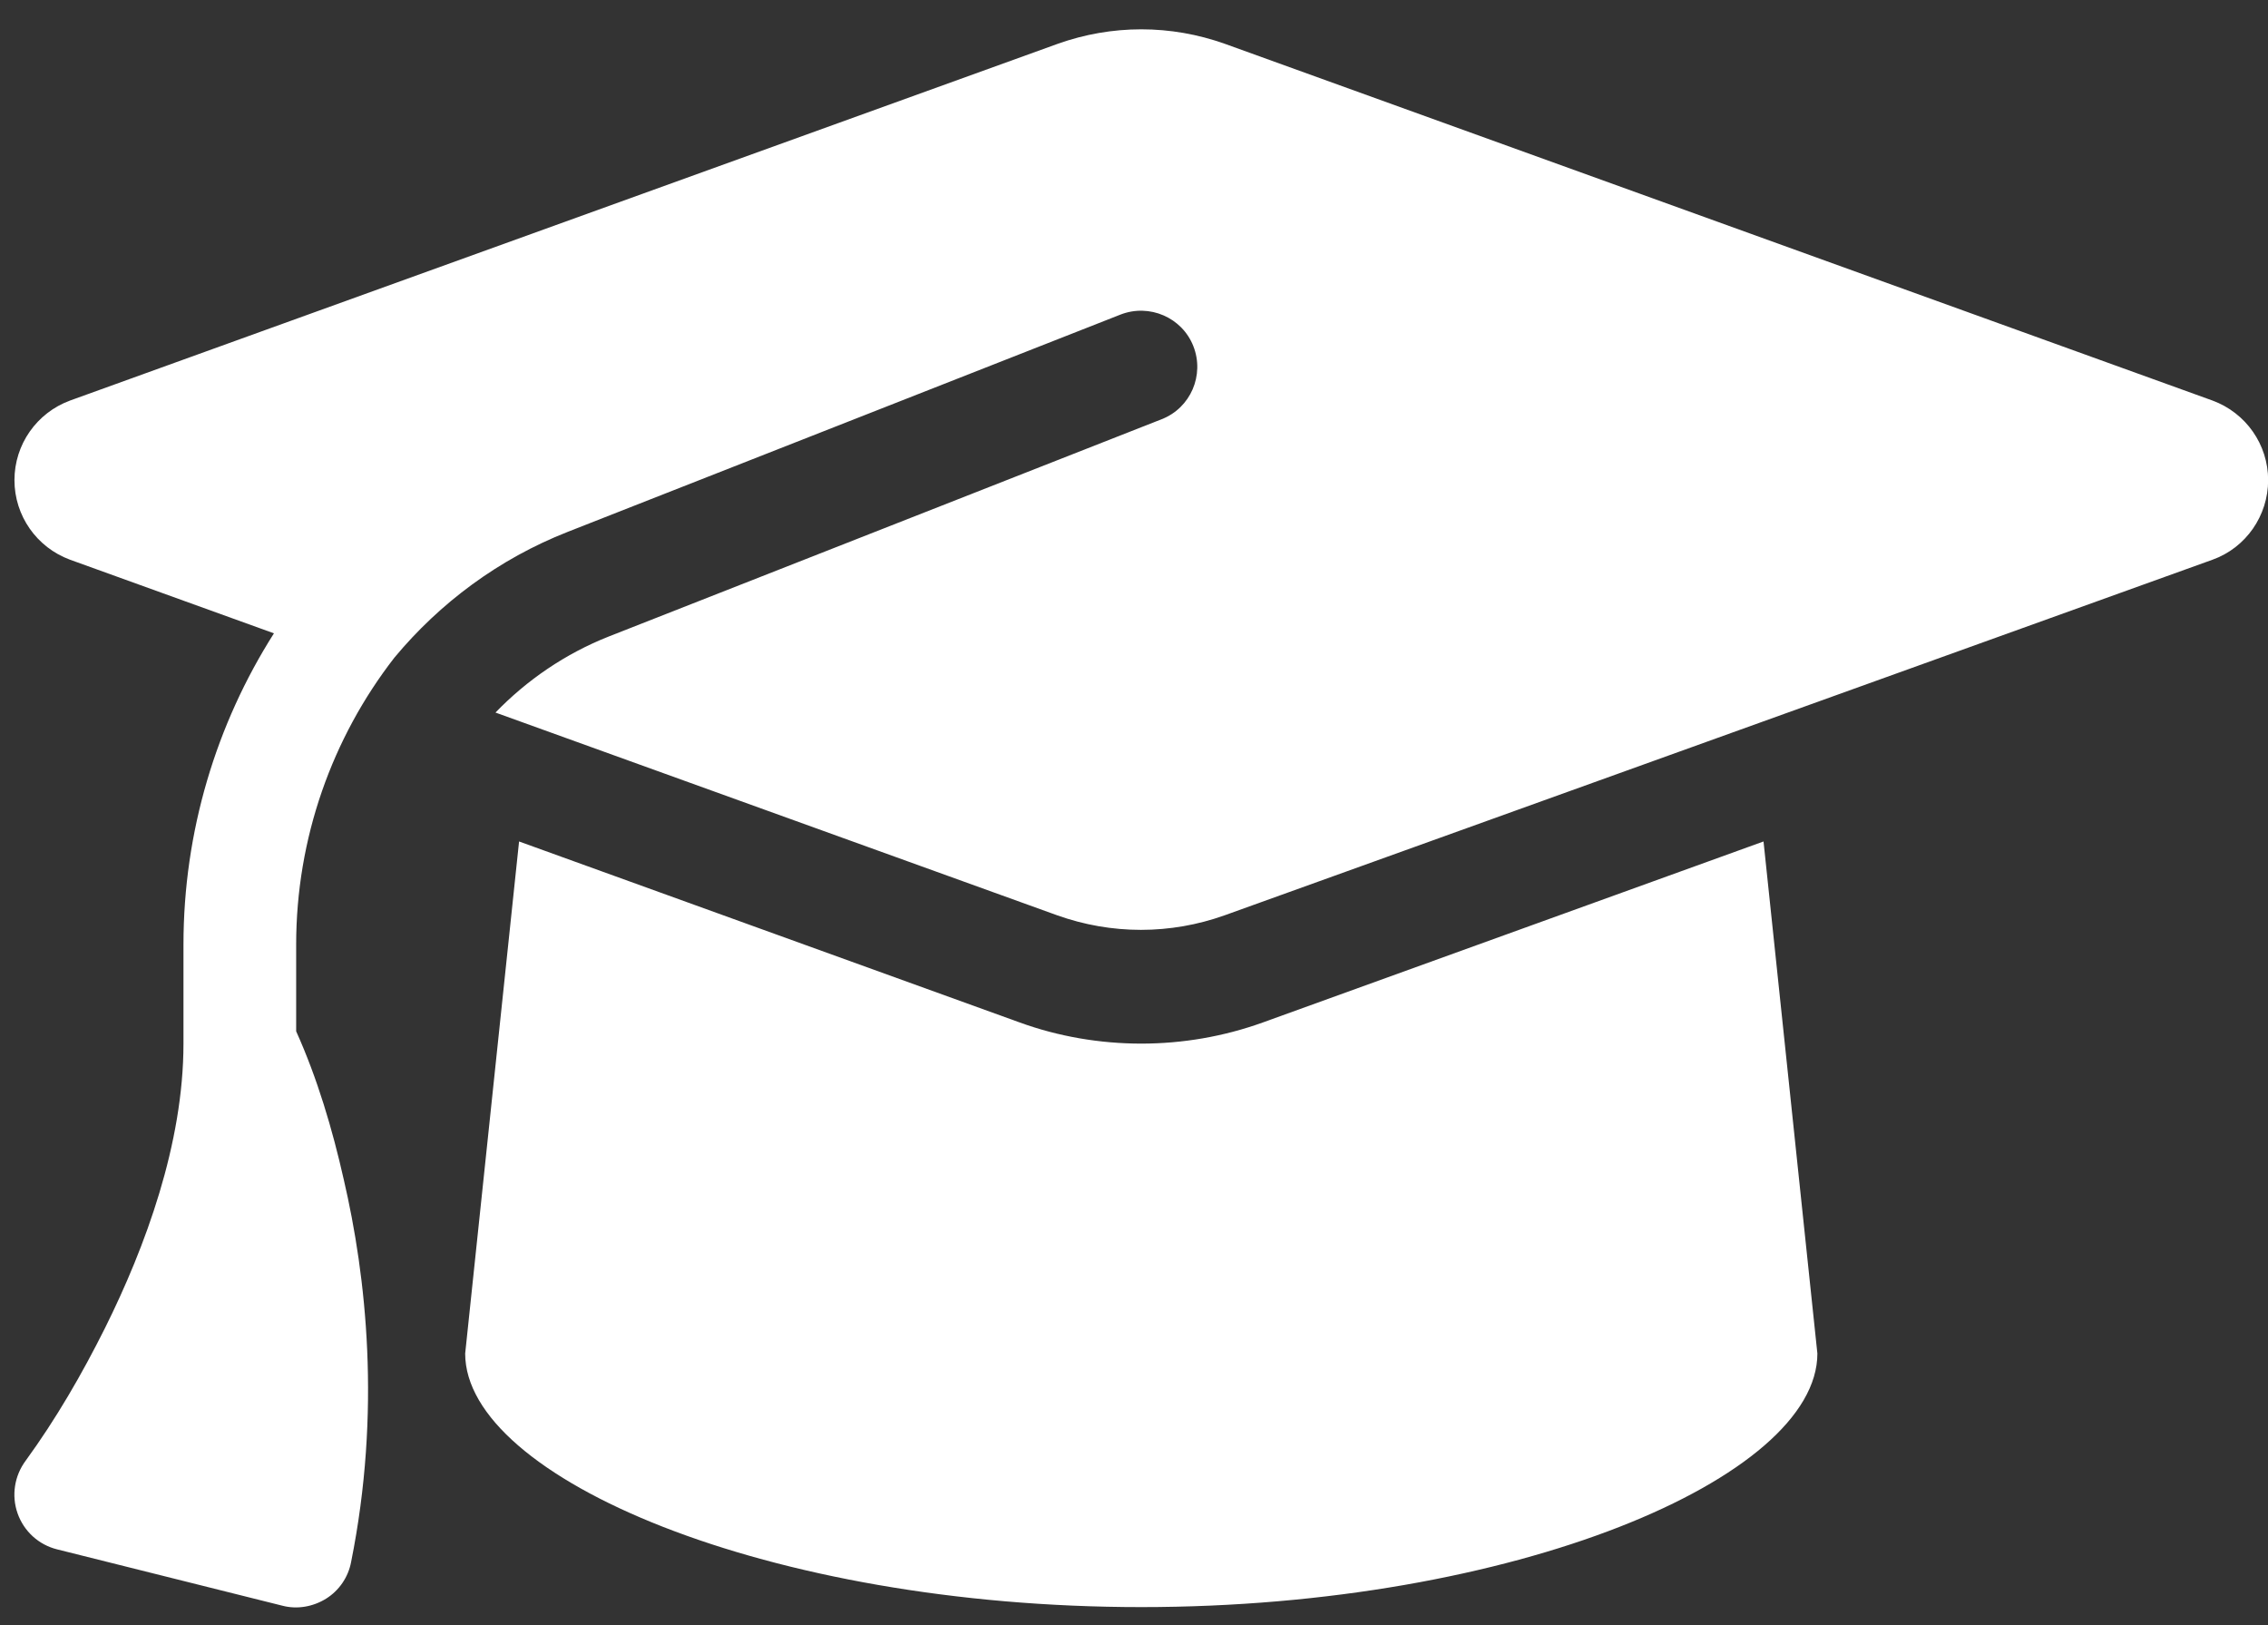 <svg width="67" height="48" viewBox="0 0 67 48" fill="none" xmlns="http://www.w3.org/2000/svg">
<rect x="0" y="0" width="67" height="48" fill="#333333" stroke="none"/>
<path d="M33.715 0.866C32.873 0.866 32.04 1.012 31.25 1.293L2.07 11.831C1.082 12.195 0.427 13.131 0.427 14.182C0.427 15.232 1.082 16.169 2.07 16.533L8.093 18.707C6.387 21.391 5.42 24.564 5.42 27.903V30.826C5.42 33.78 4.296 36.828 3.1 39.231C2.424 40.584 1.654 41.915 0.76 43.143C0.427 43.59 0.333 44.173 0.52 44.703C0.708 45.234 1.144 45.629 1.685 45.764L8.343 47.429C8.78 47.543 9.248 47.46 9.633 47.221C10.018 46.981 10.288 46.586 10.372 46.139C11.266 41.686 10.819 37.692 10.153 34.831C9.82 33.354 9.373 31.846 8.749 30.462V27.903C8.749 24.761 9.81 21.797 11.651 19.425C12.993 17.812 14.73 16.512 16.769 15.711L33.101 9.292C33.954 8.96 34.922 9.376 35.255 10.229C35.588 11.082 35.172 12.049 34.319 12.382L17.986 18.8C16.696 19.31 15.562 20.09 14.637 21.047L31.239 27.039C32.03 27.32 32.862 27.466 33.705 27.466C34.547 27.466 35.38 27.32 36.17 27.039L65.36 16.533C66.348 16.179 67.004 15.232 67.004 14.182C67.004 13.131 66.348 12.195 65.36 11.831L36.181 1.293C35.39 1.012 34.558 0.866 33.715 0.866ZM13.742 39.98C13.742 43.653 22.688 47.47 33.715 47.47C44.742 47.47 53.688 43.653 53.688 39.98L52.097 24.855L37.304 30.202C36.149 30.618 34.932 30.826 33.715 30.826C32.498 30.826 31.27 30.618 30.126 30.202L15.334 24.855L13.742 39.98Z" fill="white"/>
</svg>
